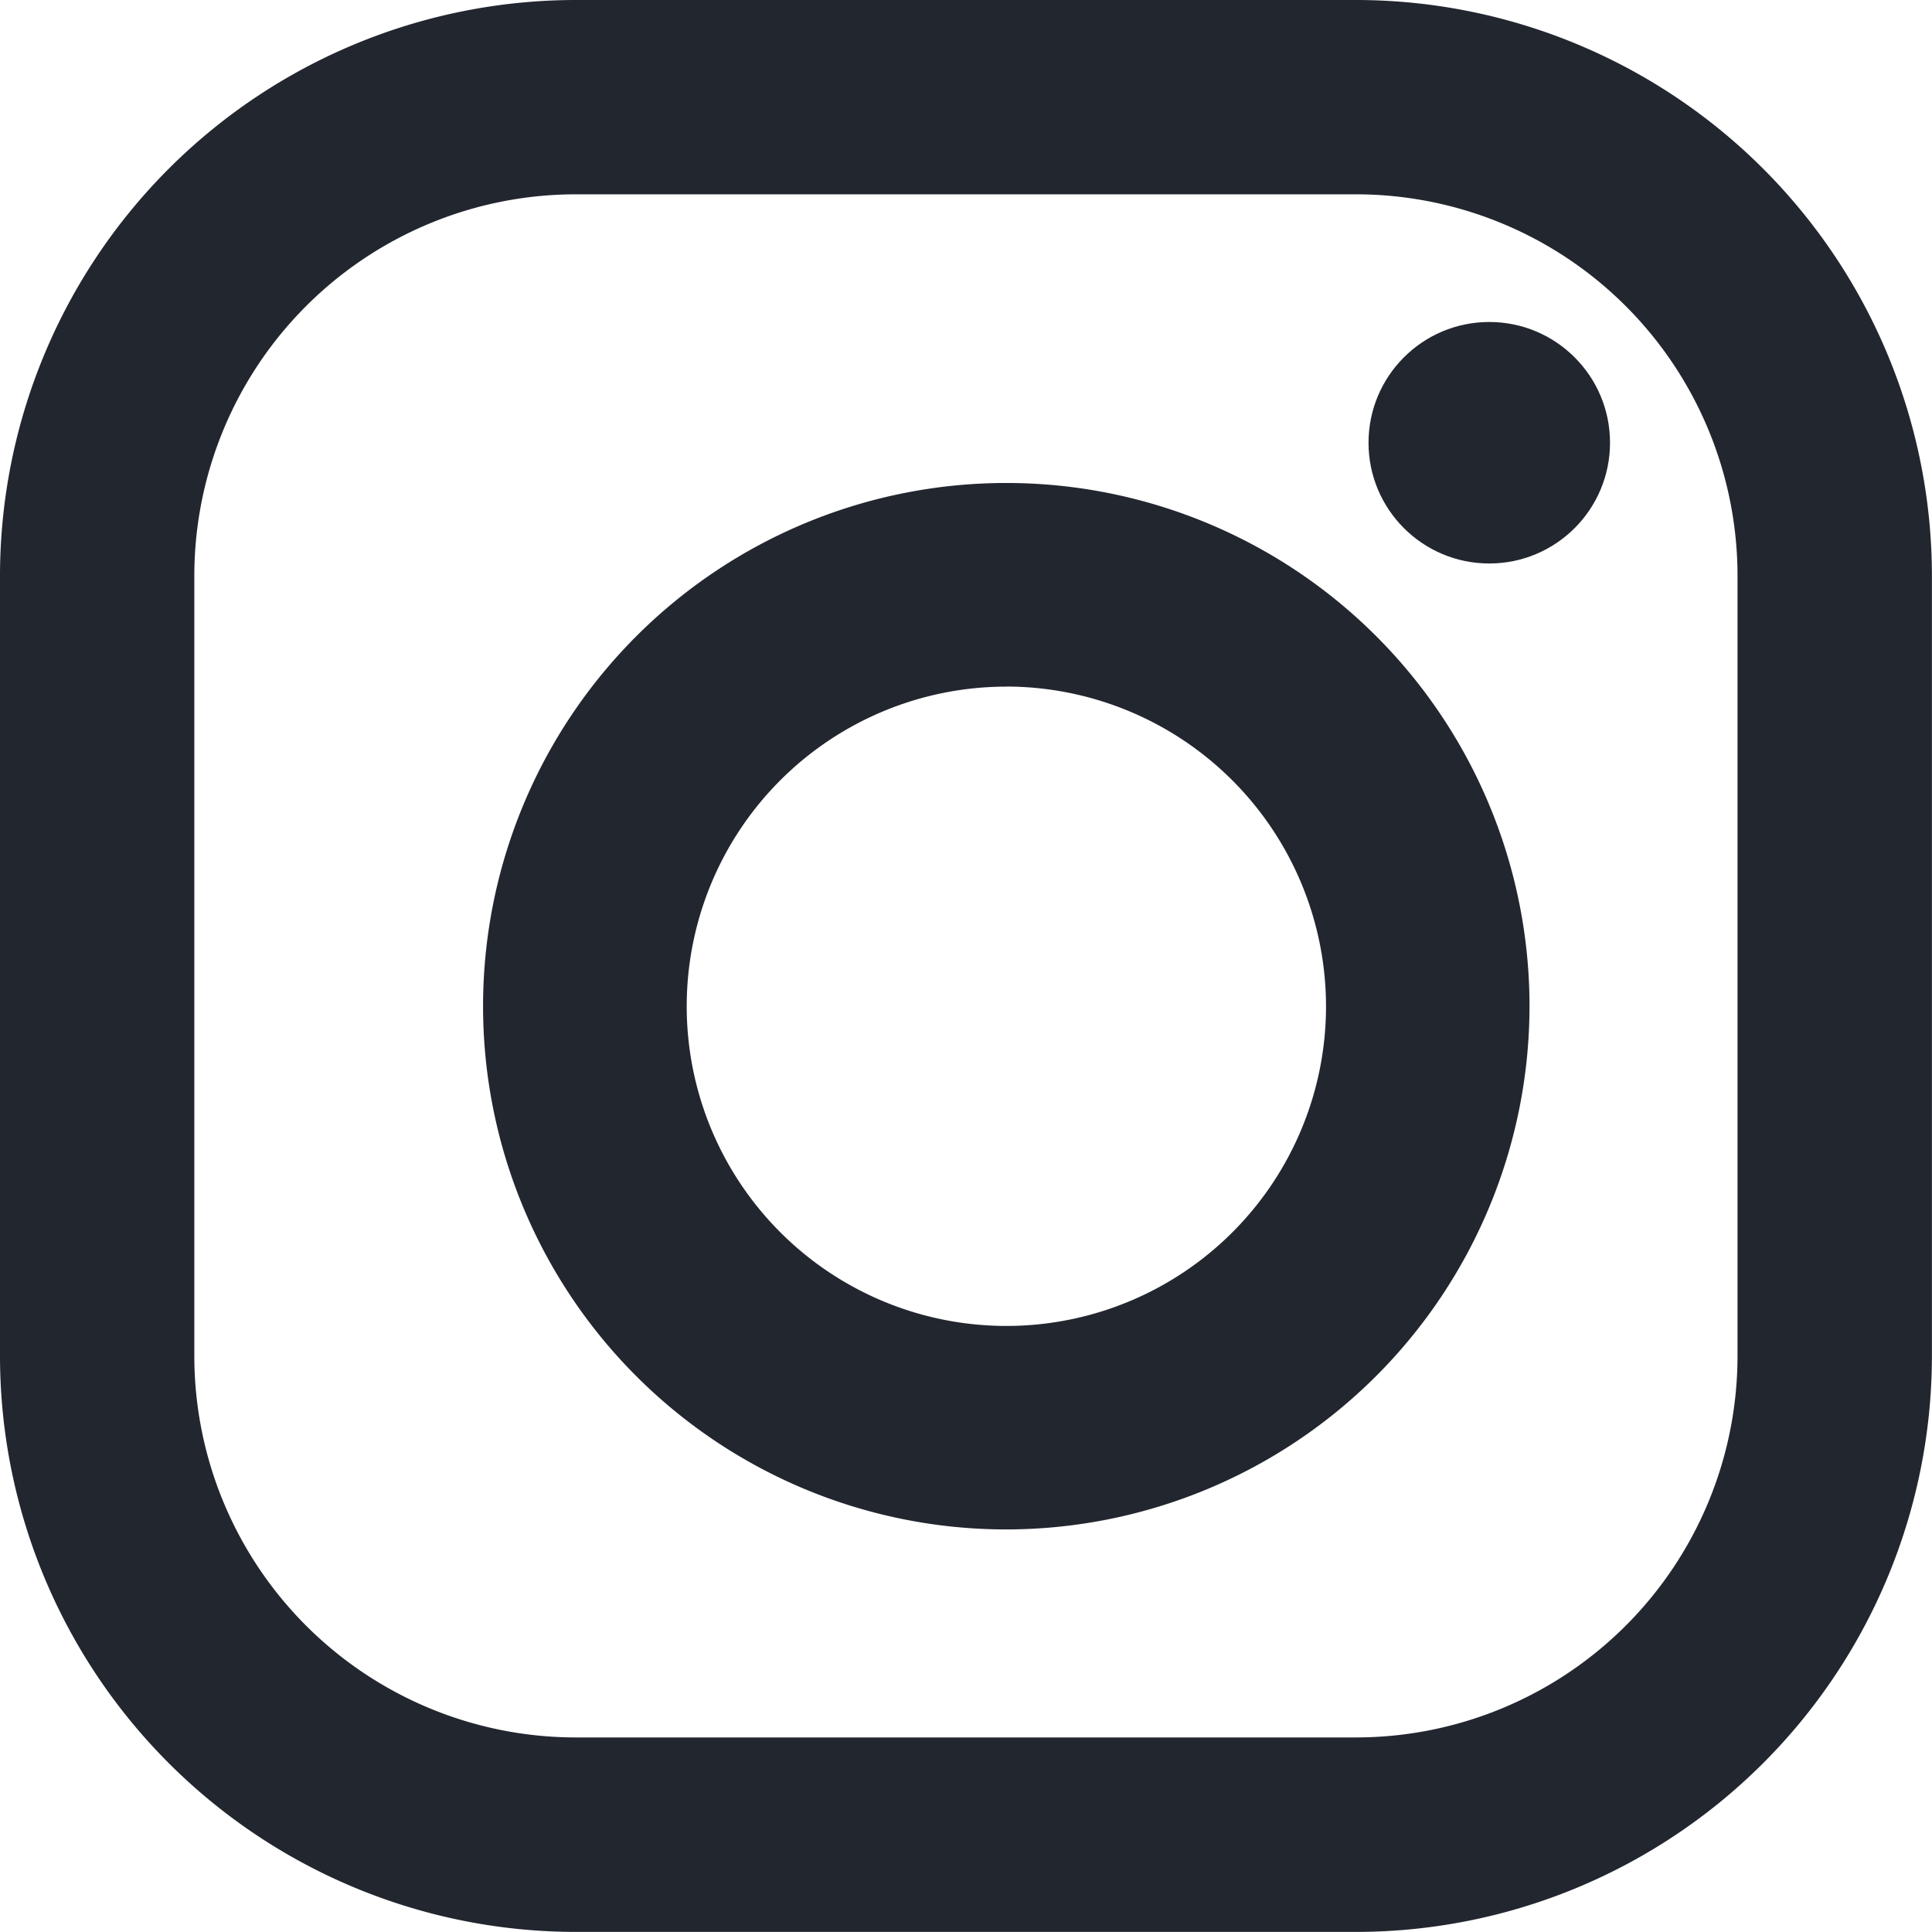 <svg xmlns="http://www.w3.org/2000/svg" width="24.001" height="24">
    <g fill="#22262f">
    <path d="M16.851 24H7.15A7.158 7.158 0 0 1 0 16.851v-9.7A7.157 7.157 0 0 1 7.15 0h9.7A7.157 7.157 0 0 1 24 7.149v9.7A7.158 7.158 0 0 1 16.851 24ZM7.15 2.414a4.741 4.741 0 0 0-4.736 4.735v9.7a4.741 4.741 0 0 0 4.736 4.735h9.7a4.741 4.741 0 0 0 4.735-4.735v-9.7a4.741 4.741 0 0 0-4.735-4.735Z"/>
        <path d="M12.501 19a6.5 6.5 0 1 1 6.5-6.5 6.506 6.506 0 0 1-6.5 6.5Zm0-10.47a3.971 3.971 0 1 0 3.972 3.97 3.976 3.976 0 0 0-3.972-3.971Z"
        />
        <circle cx="1.5" cy="1.5" r="1.5" transform="translate(17.001 4)"/>
    </g>
</svg>
